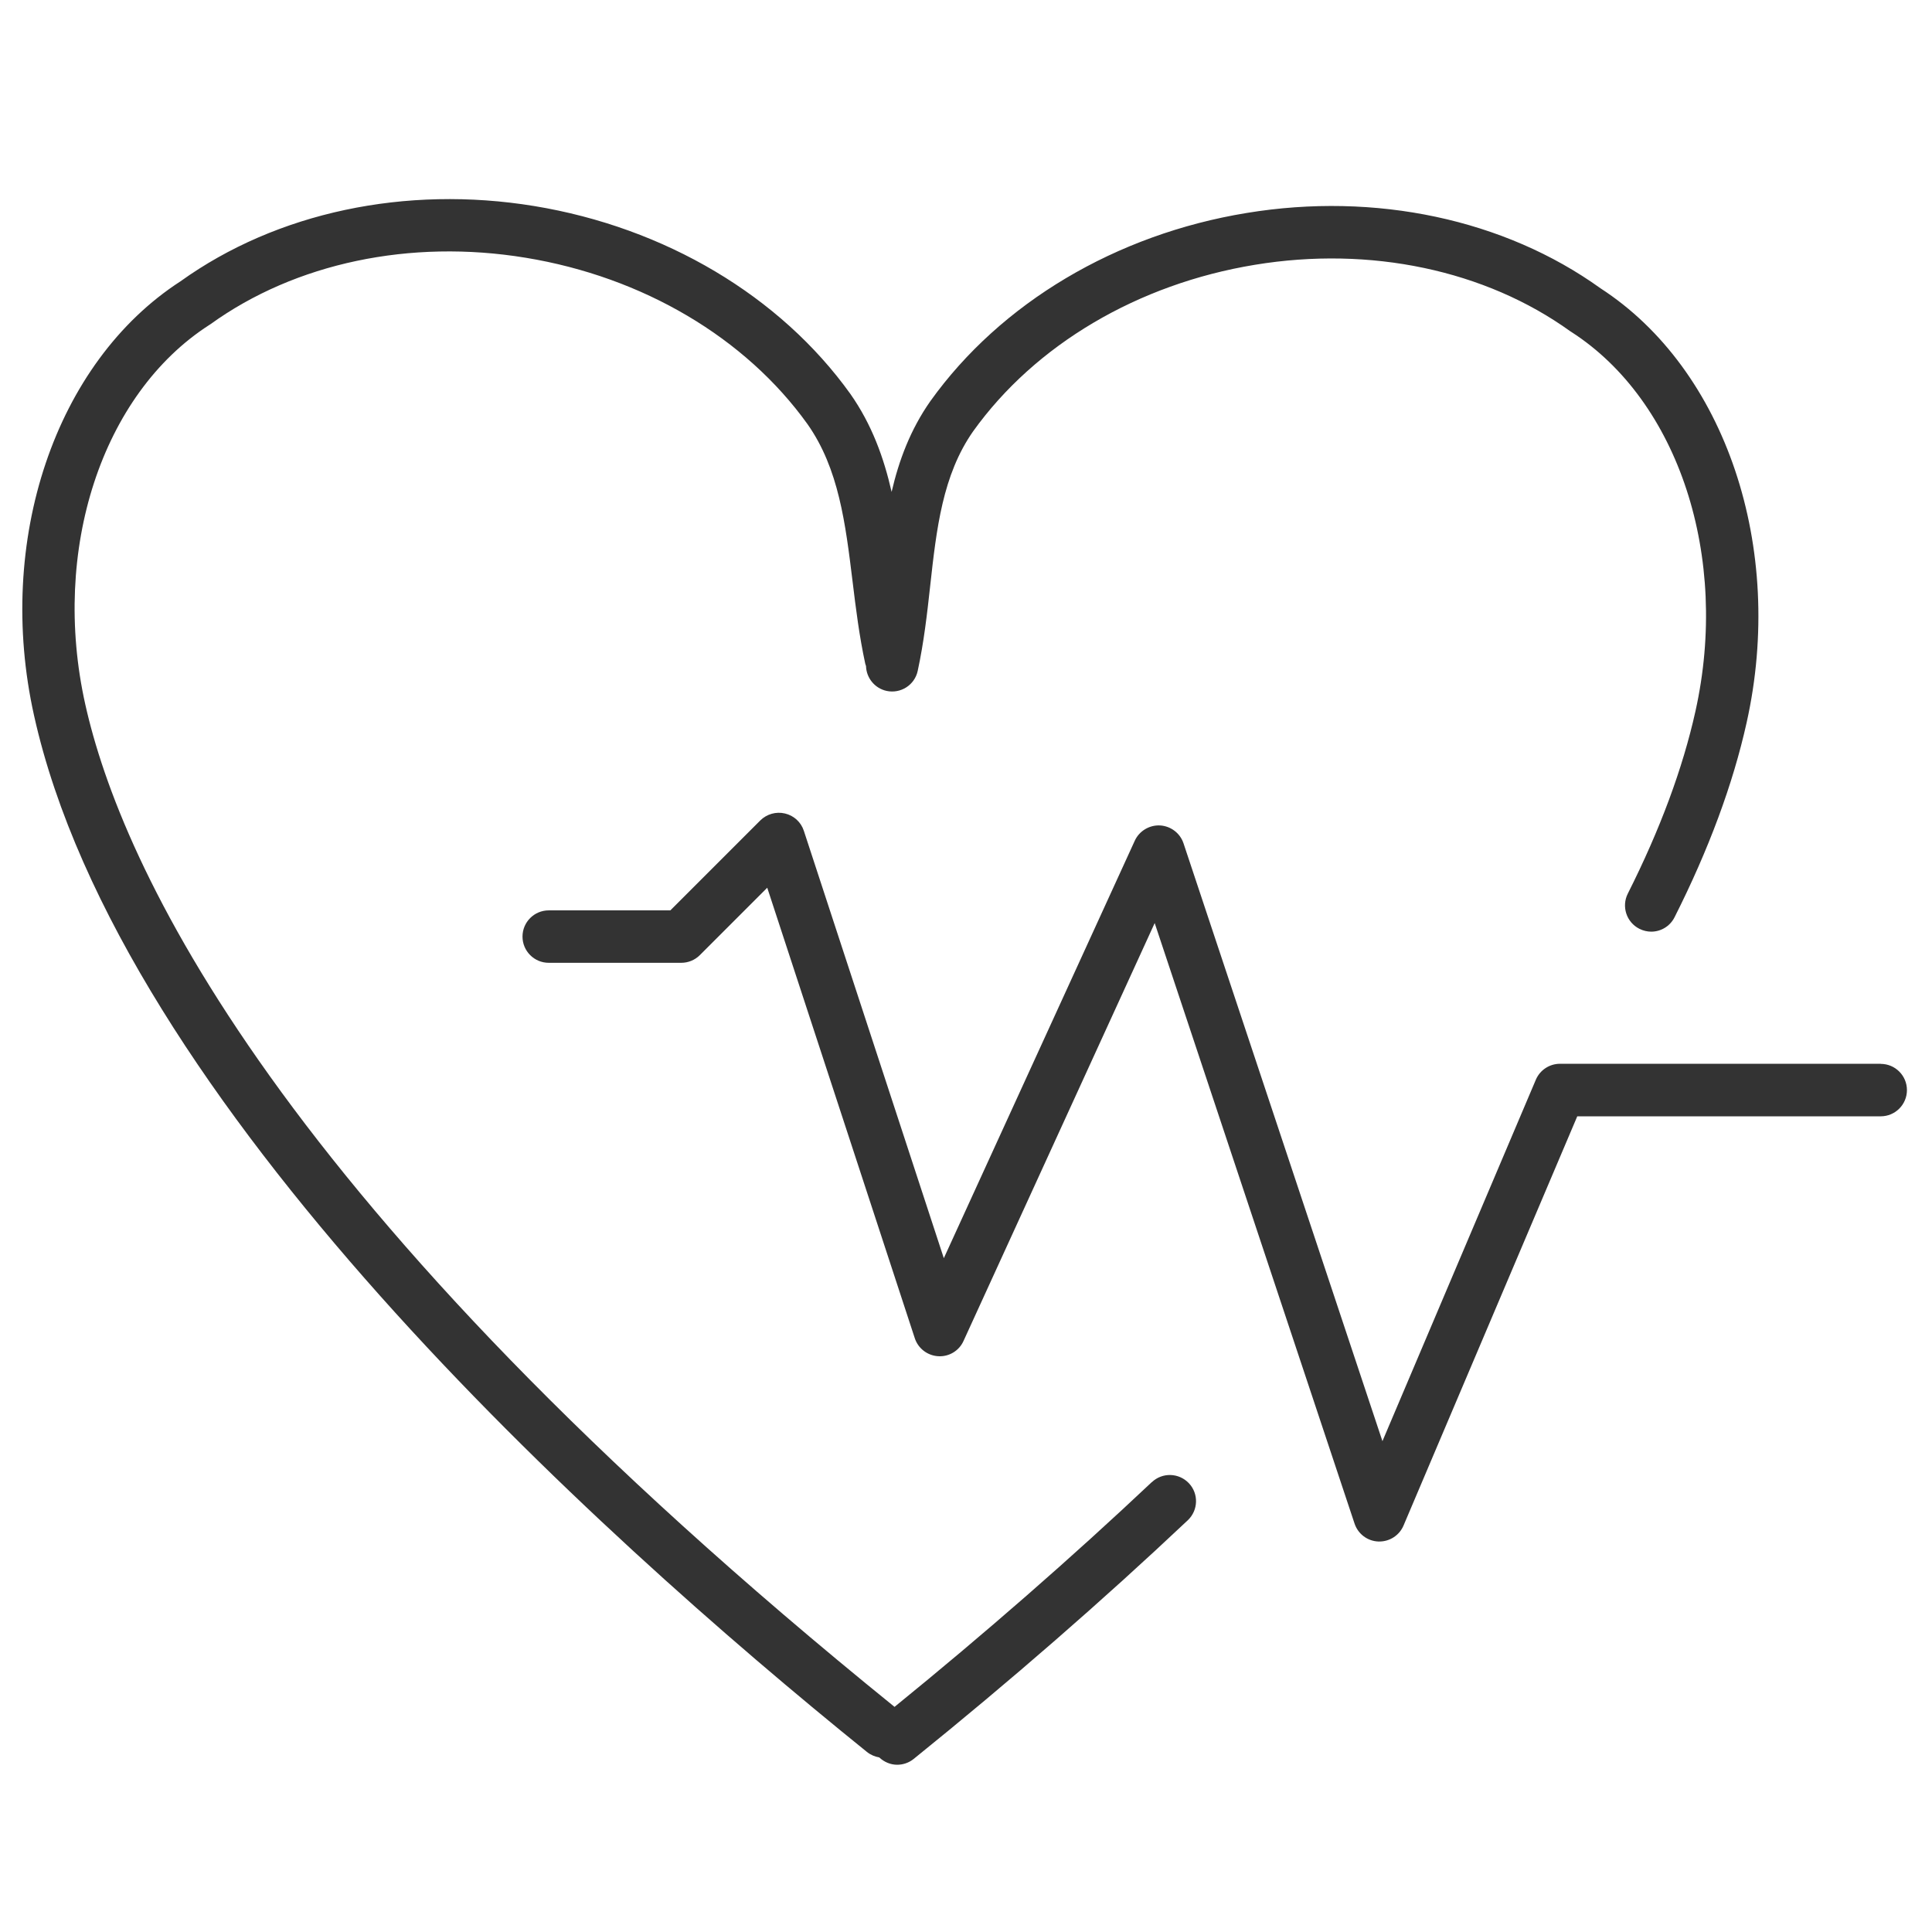 <?xml version="1.0" encoding="UTF-8"?> <svg xmlns="http://www.w3.org/2000/svg" id="_3cb58424-a6da-11ec-9621-a8a1598cb569" data-name=" 3cb58424-a6da-11ec-9621-a8a1598cb569" viewBox="0 0 184.25 184.25"><path d="M179.36,101.45h-30.59c-1,0-1.91.6-2.3,1.52l-14.63,34.47-18.97-57.01c-.32-.97-1.21-1.65-2.24-1.71-1.01-.05-1.98.52-2.41,1.46l-18.21,39.81-13.35-40.76c-.27-.83-.95-1.45-1.8-1.65-.84-.2-1.73.05-2.35.66l-8.58,8.58h-11.6c-1.38,0-2.5,1.12-2.5,2.5s1.12,2.5,2.5,2.5h12.64c.66,0,1.3-.26,1.77-.73l6.43-6.43,14.07,42.96c.32.98,1.21,1.66,2.24,1.72s1.99-.52,2.41-1.46l18.23-39.85,19.06,57.27c.33.99,1.23,1.67,2.27,1.71h.1c1,0,1.91-.6,2.3-1.52l16.57-39.03h28.94c1.38,0,2.5-1.12,2.5-2.5s-1.12-2.5-2.5-2.5h0Z" style="fill: #333; stroke-width: 0px;"></path><path d="M109.85,141.34c-7.64,7.2-15.89,14.41-24.54,21.44C26.01,114.79,11.5,82.29,8.13,67.16c-3.28-14.7,1.58-29.58,11.83-36.17.04-.02.07-.05.11-.07,8.1-5.84,19.05-8.15,30.06-6.34,11.17,1.83,20.97,7.62,26.88,15.87,2.99,4.25,3.62,9.48,4.3,15.02.31,2.56.64,5.21,1.21,7.84.02.07.05.14.07.21.03,1.12.82,2.12,1.96,2.37,1.35.29,2.68-.56,2.97-1.91.59-2.73.9-5.46,1.19-8.11.6-5.44,1.18-10.57,4.09-14.73,5.92-8.27,15.72-14.06,26.89-15.89,11-1.81,21.96.51,30.06,6.34.04.03.07.05.11.07,10.24,6.59,15.1,21.47,11.83,36.17-1.21,5.45-3.38,11.3-6.45,17.39-.62,1.23-.13,2.74,1.11,3.36.36.18.75.27,1.12.27.91,0,1.79-.5,2.23-1.38,3.26-6.46,5.57-12.7,6.87-18.55,3.72-16.68-2.01-33.7-13.94-41.43-9.16-6.58-21.46-9.2-33.74-7.18-12.47,2.04-23.46,8.58-30.16,17.94-1.91,2.72-3,5.65-3.7,8.66-.74-3.25-1.88-6.42-3.93-9.34-6.69-9.34-17.68-15.87-30.15-17.92-12.28-2.01-24.57.6-33.74,7.18C5.27,34.55-.47,51.57,3.25,68.25c8.19,36.82,53.28,77.72,79.43,98.83.35.28.76.45,1.17.52.48.45,1.09.7,1.71.7.55,0,1.11-.18,1.57-.55,9.23-7.45,18.03-15.11,26.15-22.77,1-.95,1.05-2.53.1-3.53-.95-1-2.53-1.05-3.53-.1h0Z" style="fill: #333; stroke-width: 0px;"></path></svg> 
